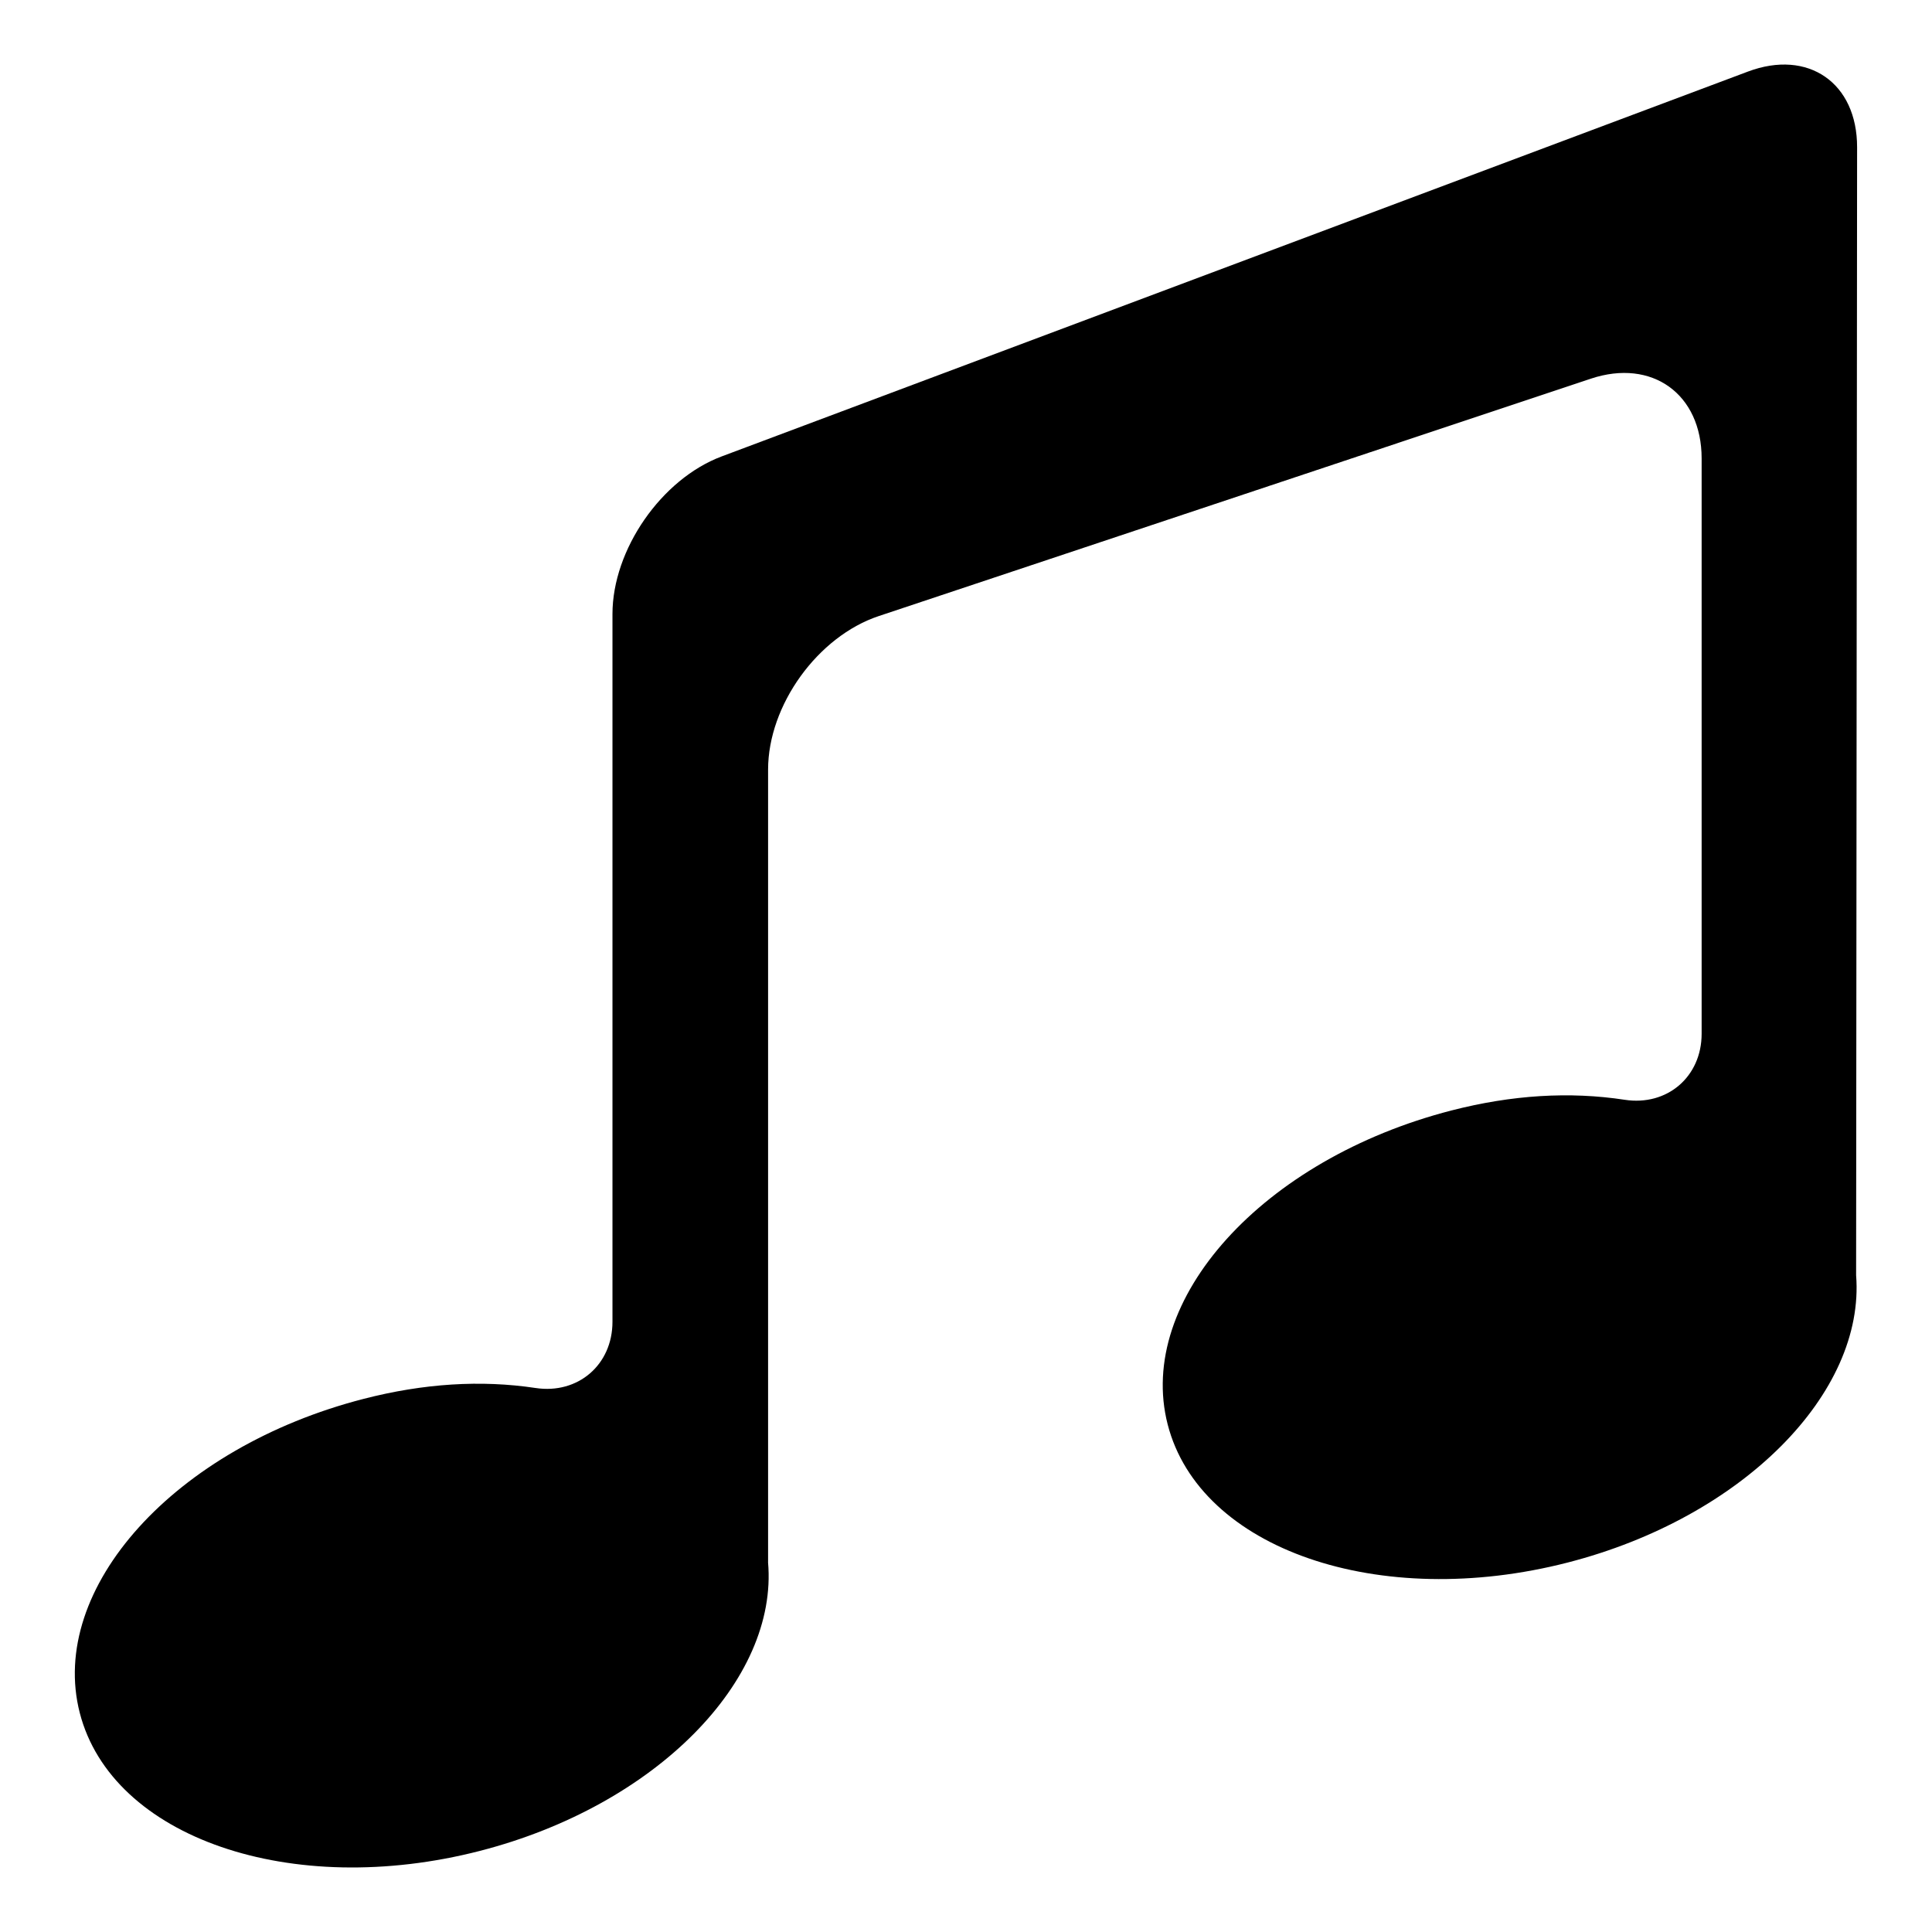 <?xml version="1.0" encoding="UTF-8"?>
<!-- Uploaded to: ICON Repo, www.iconrepo.com, Generator: ICON Repo Mixer Tools -->
<svg fill="#000000" width="800px" height="800px" version="1.1" viewBox="144 144 512 512" xmlns="http://www.w3.org/2000/svg">
 <path d="m347.55 558.01v-210.05c0-17.066 13.148-35.305 29.34-40.699l188.72-62.914c16.195-5.391 29.34 4.078 29.34 21.145v152.47c0 11.383-9.133 19.219-20.379 17.492-14.598-2.234-29.898-1.293-45.91 2.828-50.02 12.879-83.719 50.168-75.211 83.223 8.512 33.062 56.027 49.445 106.04 36.574 46.461-11.961 78.84-44.98 76.398-76.117l0.262-298.93c0.016-17.074-12.949-26.066-28.93-20.066l-271.95 101.98c-15.988 5.992-28.961 24.711-28.961 41.777v187.57c0 11.383-9.129 19.238-20.379 17.539-14.465-2.176-29.656-1.219-45.578 2.883-50.02 12.871-83.719 50.16-75.211 83.223 8.508 33.055 56.023 49.441 106.04 36.566 46.645-12.008 79.098-45.25 76.359-76.488z"/>
</svg>